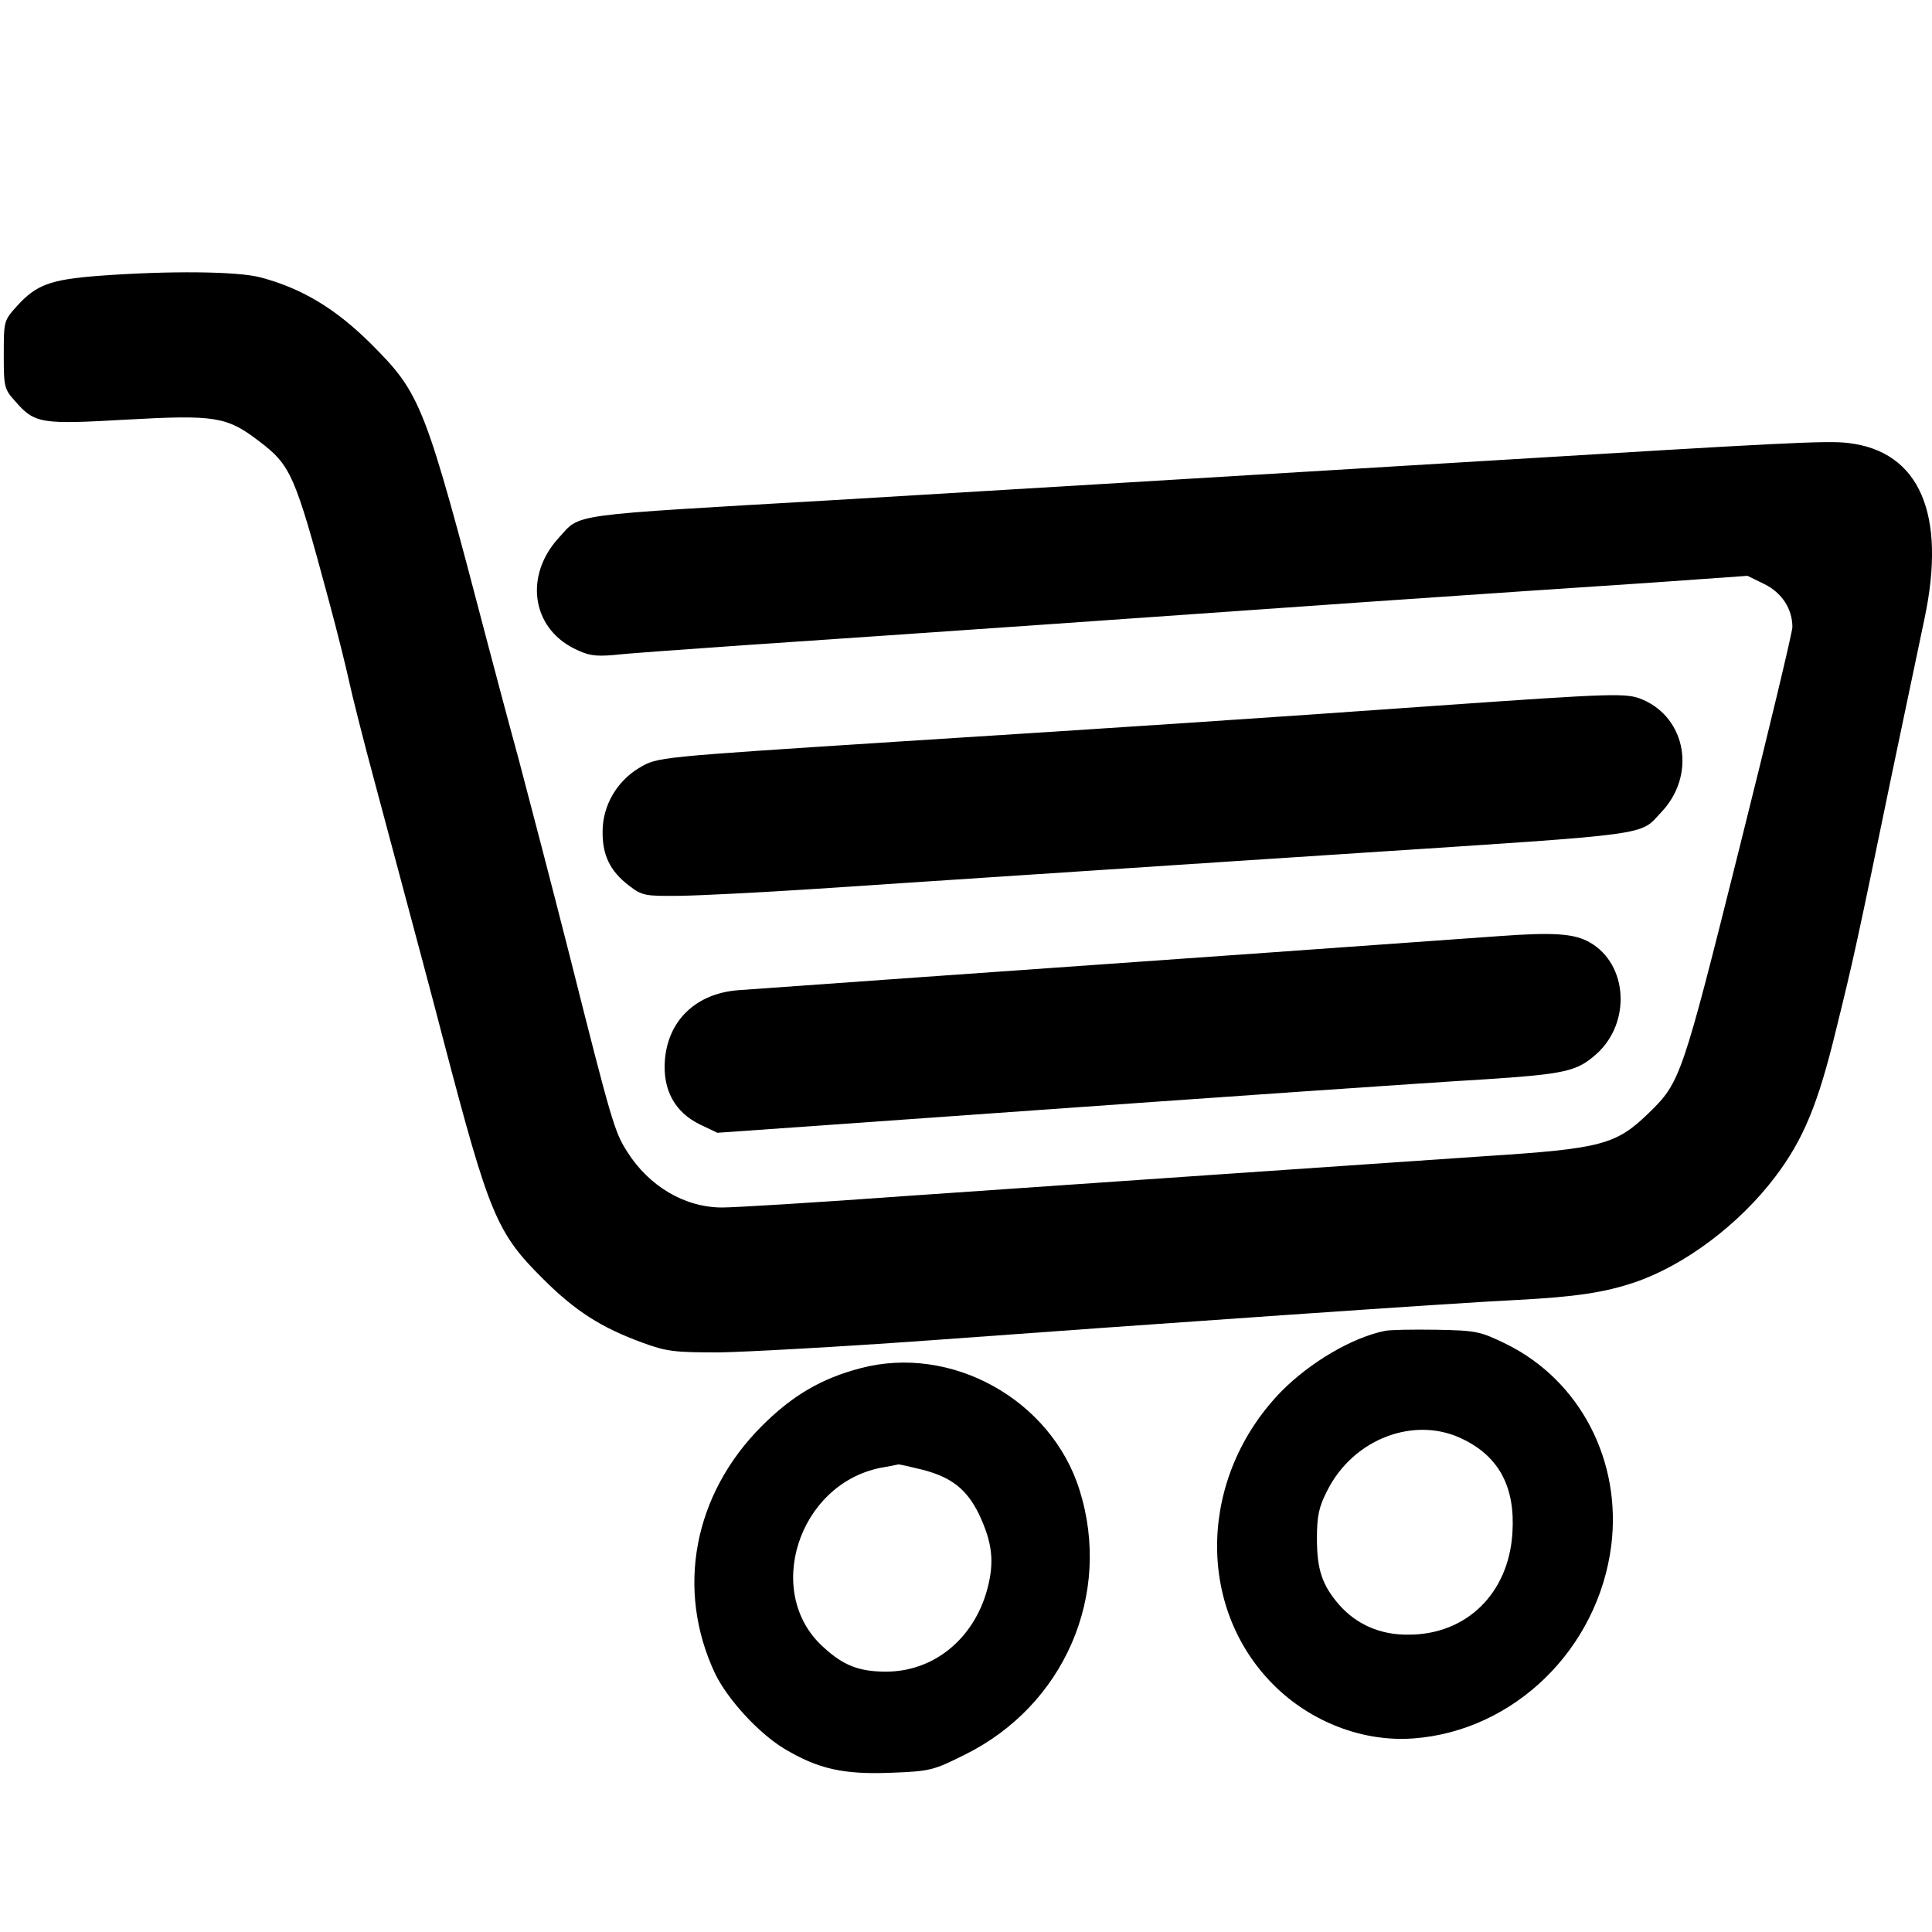 <?xml version="1.0" standalone="no"?>
<!DOCTYPE svg PUBLIC "-//W3C//DTD SVG 20010904//EN"
 "http://www.w3.org/TR/2001/REC-SVG-20010904/DTD/svg10.dtd">
<svg version="1.0" xmlns="http://www.w3.org/2000/svg"
 width="512pt" height="512pt" viewBox="0 0 512 512"
 preserveAspectRatio="xMidYMid meet">
<g transform="translate(0,512) scale(0.1,-0.1)"
fill="#000000" stroke="none">
<path d="M261 4389 c-129 -10 -165 -24 -216 -80 -35 -39 -35 -40 -35 -129 0
-85 1 -91 30 -123 52 -60 68 -62 296 -49 233 13 265 8 349 -56 86 -65 96 -88
186 -422 23 -85 47 -182 54 -215 7 -33 38 -157 70 -275 117 -437 157 -587 181
-680 121 -461 140 -507 264 -630 85 -85 155 -129 262 -168 65 -24 86 -26 203
-26 72 1 324 15 560 32 586 43 1403 100 1555 107 155 8 234 20 313 47 132 45
277 154 372 280 74 98 113 192 160 386 48 194 56 232 150 687 36 171 74 353
85 405 59 278 -13 444 -202 466 -57 7 -182 0 -938 -46 -614 -37 -1408 -85
-1745 -105 -722 -42 -674 -35 -734 -100 -91 -99 -73 -236 39 -293 38 -19 55
-22 105 -18 33 4 188 15 345 26 459 31 1118 77 1655 115 275 19 614 42 753 51
l253 18 45 -22 c46 -23 74 -65 74 -114 0 -13 -63 -277 -141 -588 -151 -604
-156 -618 -238 -698 -88 -86 -126 -96 -436 -116 -307 -21 -1023 -70 -1541
-106 -232 -17 -448 -30 -480 -30 -99 0 -194 56 -252 148 -33 52 -40 73 -153
522 -44 173 -105 407 -135 520 -31 113 -66 246 -79 295 -170 649 -178 670
-314 806 -92 91 -181 145 -291 174 -61 16 -240 18 -429 4z"/>
<path d="M3810 3250 c-447 -32 -872 -60 -1425 -95 -650 -42 -642 -41 -691 -70
-59 -35 -97 -100 -97 -168 -1 -63 20 -106 70 -144 35 -27 42 -28 137 -27 56 1
214 9 351 18 138 9 450 30 695 46 245 16 587 39 760 50 779 51 734 45 792 107
93 97 68 249 -49 299 -42 18 -71 17 -543 -16z"/>
<path d="M3970 2639 c-322 -23 -964 -69 -1040 -74 -85 -6 -865 -61 -972 -69
-113 -8 -188 -80 -196 -186 -6 -79 27 -138 93 -170 l46 -22 227 16 c125 9 353
25 507 36 589 42 1137 80 1305 90 210 14 239 21 291 67 92 83 83 237 -17 295
-41 24 -95 28 -244 17z"/>
<path d="M3670 1593 c-88 -18 -199 -84 -275 -161 -218 -225 -227 -570 -20
-777 99 -99 238 -152 371 -142 267 20 489 237 524 511 28 224 -82 437 -278
534 -70 34 -79 36 -185 38 -62 1 -123 0 -137 -3z m209 -288 c95 -47 137 -128
129 -248 -10 -160 -122 -269 -275 -269 -75 -1 -138 27 -184 79 -45 52 -59 93
-59 176 0 58 5 83 26 124 69 141 235 203 363 138z"/>
<path d="M2280 1494 c-103 -27 -180 -72 -261 -153 -181 -181 -229 -433 -124
-656 33 -68 114 -157 183 -199 90 -54 157 -69 283 -64 104 4 112 6 196 48 263
130 391 424 304 701 -75 240 -340 387 -581 323z m165 -269 c77 -20 117 -52
149 -117 36 -76 42 -127 22 -201 -36 -131 -142 -217 -268 -217 -71 0 -113 16
-166 65 -159 143 -67 431 151 475 23 4 44 8 47 9 3 1 32 -6 65 -14z"/>
</g>
</svg>

